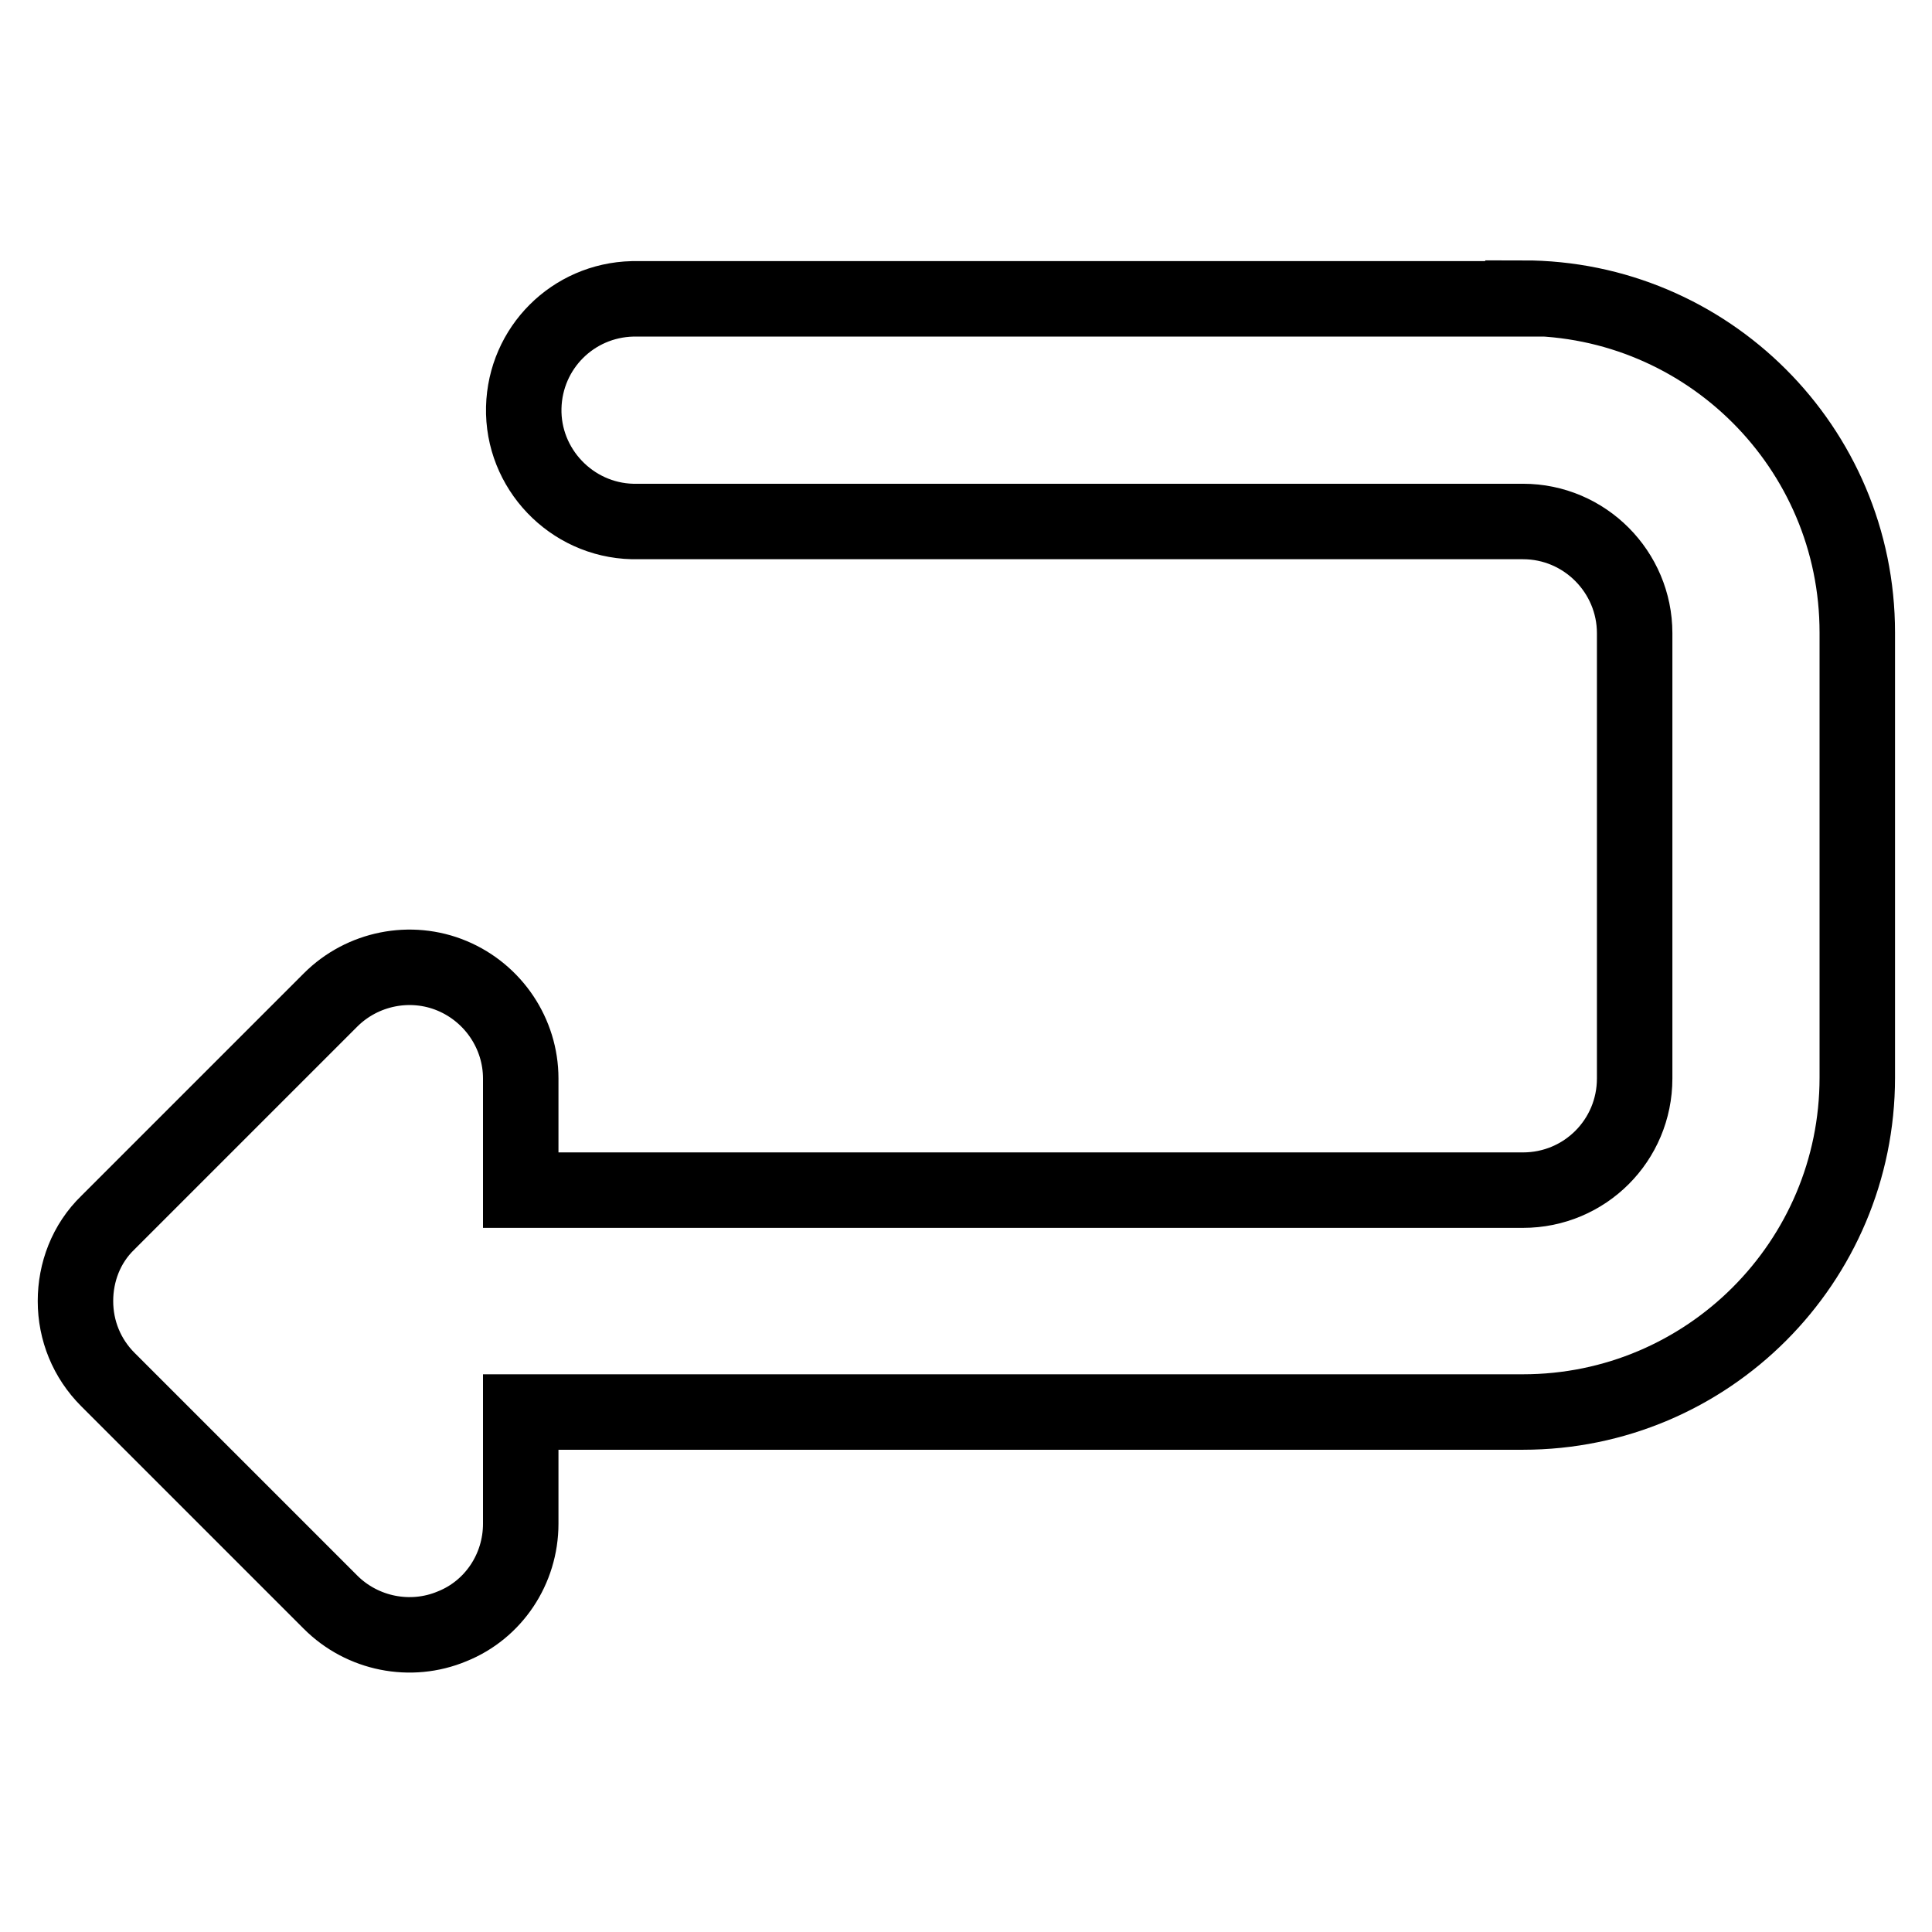 <?xml version="1.0" encoding="utf-8"?>
<!-- Svg Vector Icons : http://www.onlinewebfonts.com/icon -->
<!DOCTYPE svg PUBLIC "-//W3C//DTD SVG 1.1//EN" "http://www.w3.org/Graphics/SVG/1.1/DTD/svg11.dtd">
<svg version="1.1" xmlns="http://www.w3.org/2000/svg" xmlns:xlink="http://www.w3.org/1999/xlink" x="0px" y="0px" viewBox="0 0 256 256" enable-background="new 0 0 256 256" xml:space="preserve">
<g> <path stroke-width="10" fill-opacity="0" stroke="#000000"  d="M201.8,39.5c24.4,0,44.3,19.8,44.3,44.3v59c0,24.4-19.8,44.3-44.3,44.3H69v14.8c0,6-3.6,11.4-9.1,13.6 c-5.5,2.3-11.9,1-16.1-3.2l-29.5-29.5c-2.8-2.8-4.3-6.5-4.3-10.4c0-3.8,1.4-7.6,4.3-10.4l29.5-29.5c4.2-4.2,10.6-5.5,16.1-3.2 c5.5,2.3,9.1,7.7,9.1,13.6v14.8h132.8c8.2,0,14.8-6.6,14.8-14.8v-59c0-8.1-6.6-14.8-14.8-14.8h-118c-8.1-0.2-14.6-7-14.4-15.1 c0.2-7.9,6.5-14.2,14.4-14.4H201.8z"/></g>
</svg>
